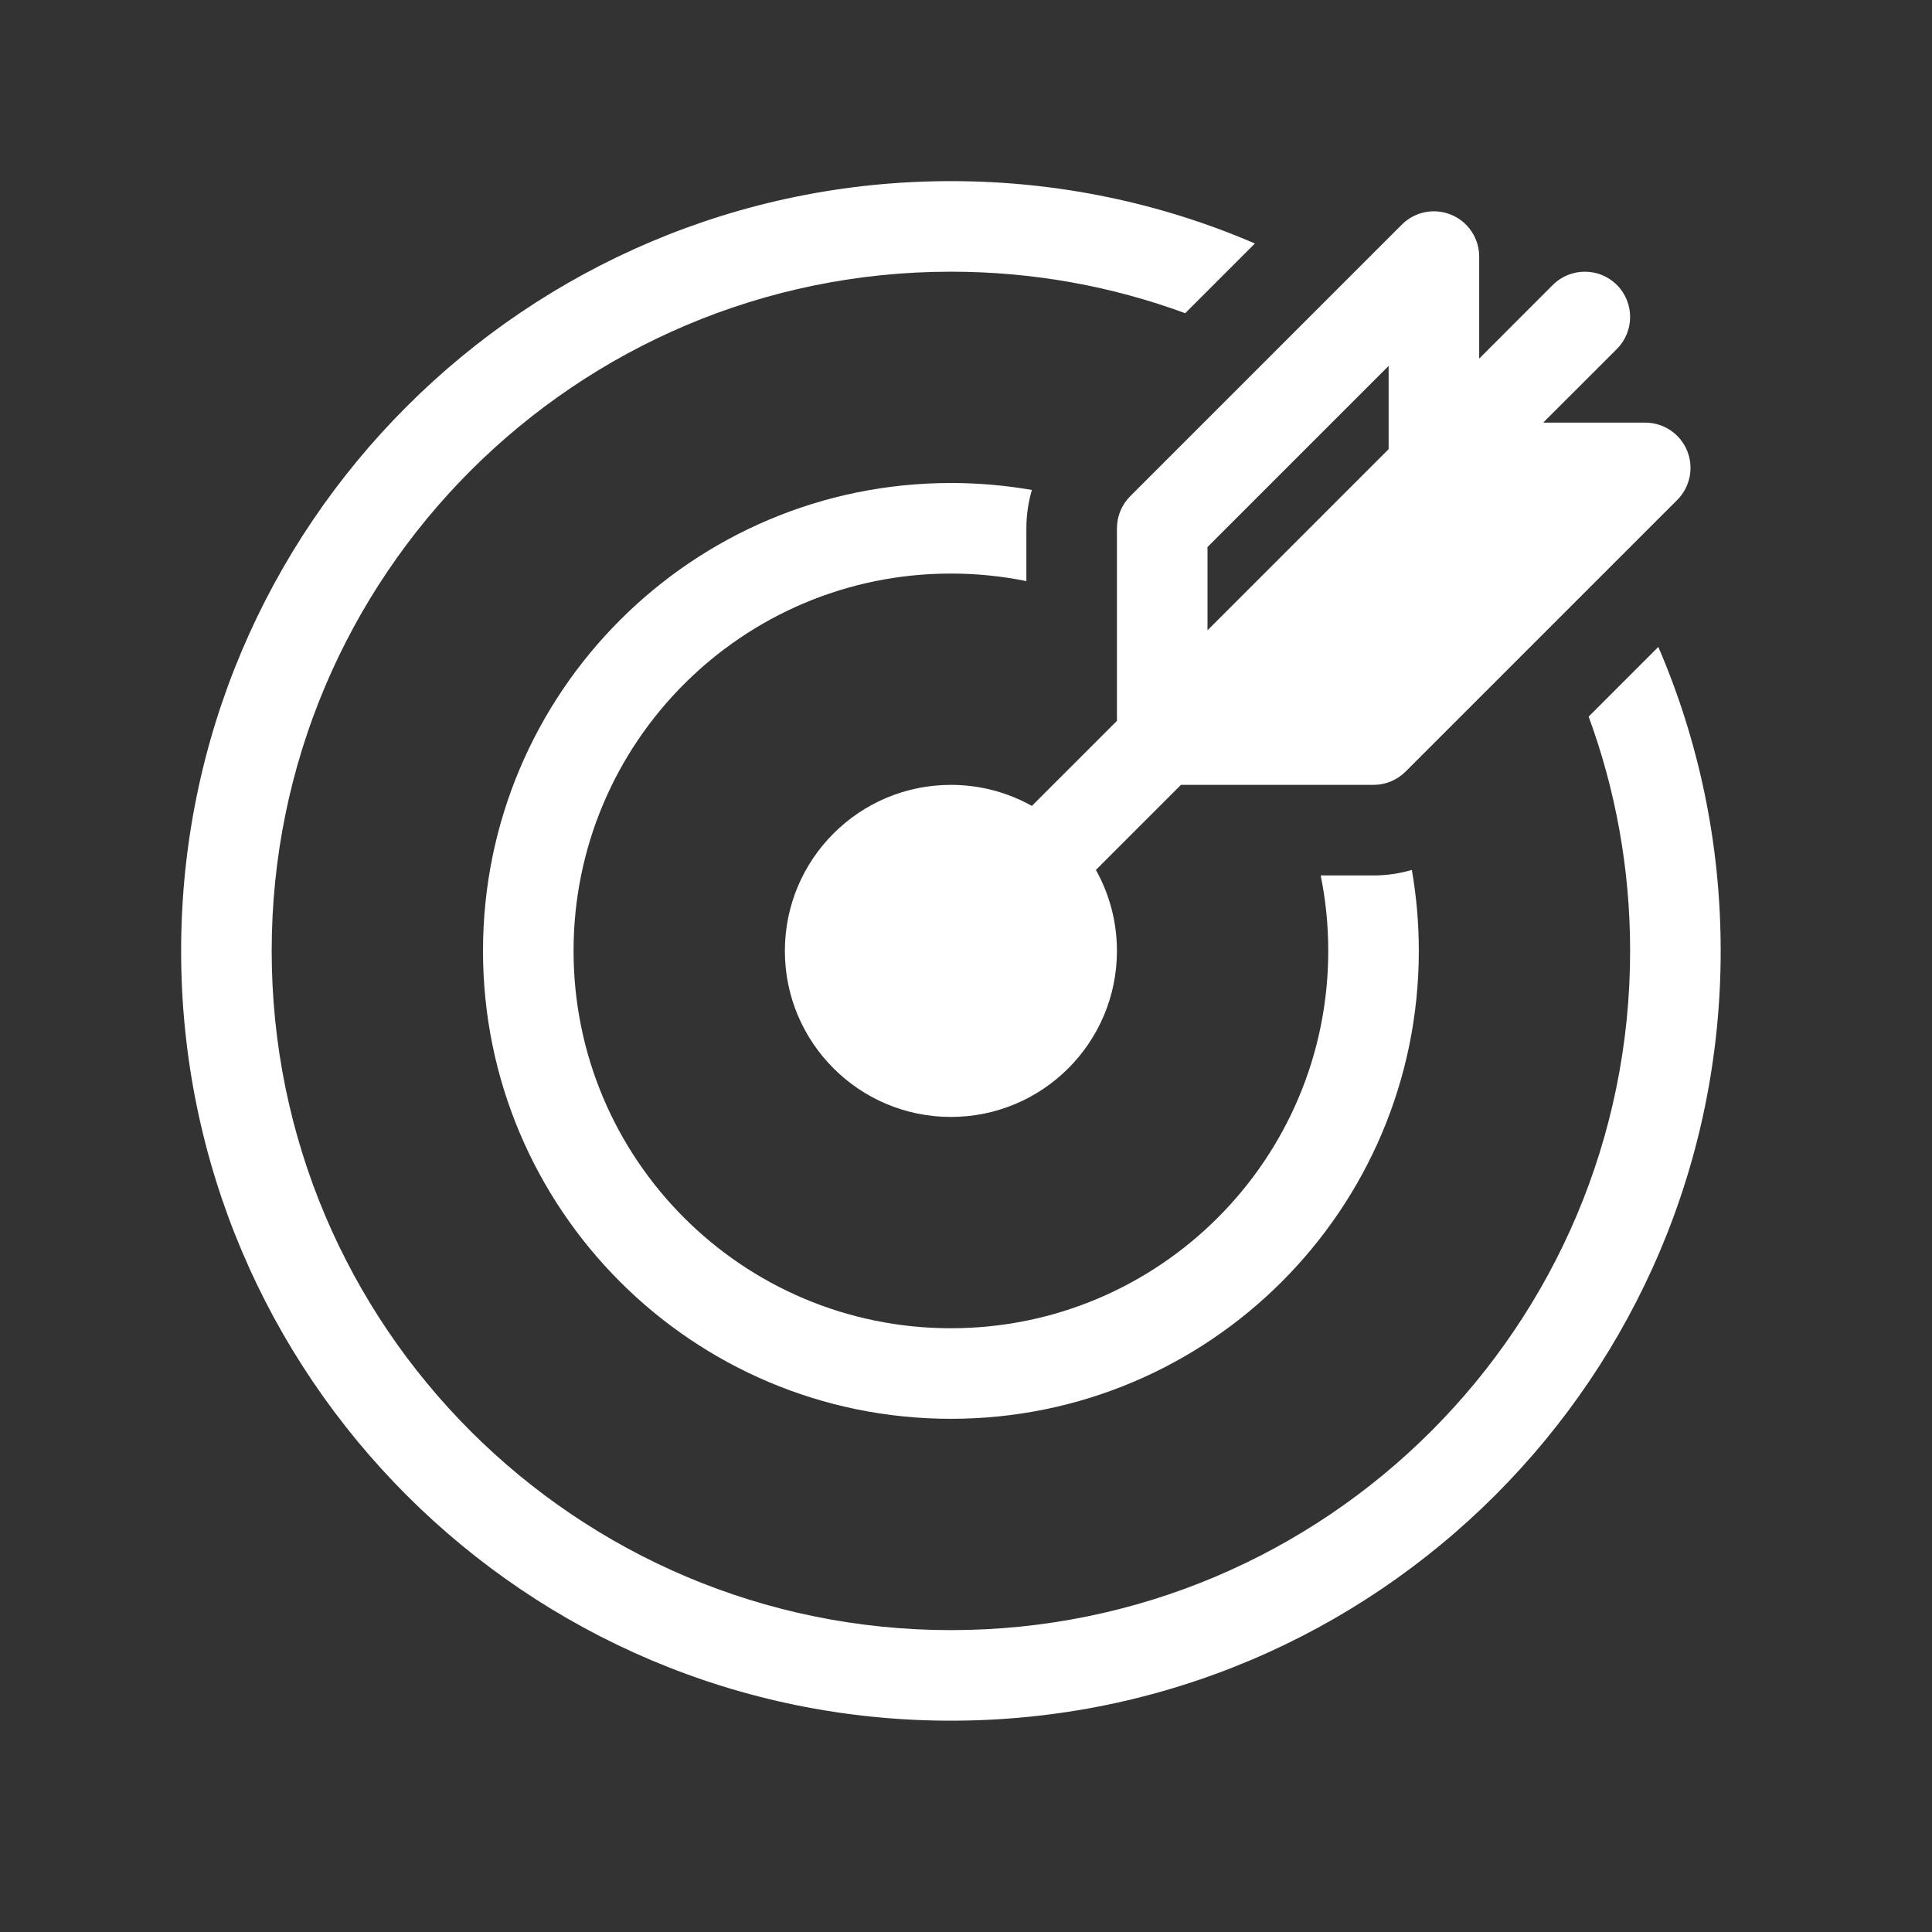 <svg width="64" height="64" viewBox="0 0 64 64" fill="none" xmlns="http://www.w3.org/2000/svg">
<rect x="0" y="0" width="64" height="64" fill="#333333" stroke="none"/>
<path d="M31.5 6C35.077 6 38.481 6.736 41.57 8.066L39.261 10.375C36.842 9.485 34.228 9 31.5 9C19.074 9 9 19.074 9 31.5C9 43.926 19.074 54 31.5 54C43.926 54 54 43.926 54 31.5C54 28.772 53.515 26.158 52.626 23.738L54.934 21.43C56.264 24.519 57 27.923 57 31.5C57 45.583 45.583 57 31.5 57C17.417 57 6 45.583 6 31.5C6 17.417 17.417 6 31.5 6Z" fill="white"/>
<path d="M31.5 16C32.415 16 33.311 16.079 34.182 16.231C34.062 16.64 34 17.067 34 17.5V19.25C33.192 19.086 32.356 19 31.5 19C24.596 19 19 24.596 19 31.5C19 38.404 24.596 44 31.5 44C38.404 44 44 38.404 44 31.5C44 30.644 43.914 29.808 43.75 29H45.5C45.933 29 46.36 28.938 46.769 28.817C46.921 29.689 47 30.585 47 31.5C47 40.06 40.06 47 31.5 47C22.94 47 16 40.06 16 31.5C16 22.94 22.94 16 31.5 16Z" fill="white"/>
<path fill-rule="evenodd" clip-rule="evenodd" d="M31.5 26C28.462 26 26 28.462 26 31.5C26 34.538 28.462 37 31.5 37C34.538 37 37 34.538 37 31.5C37 30.526 36.747 29.612 36.303 28.818L39.121 26H45.5C45.898 26 46.279 25.842 46.561 25.561L55.561 16.561C55.99 16.132 56.118 15.486 55.886 14.926C55.654 14.366 55.107 14 54.5 14H51.121L53.561 11.561C54.146 10.975 54.146 10.025 53.561 9.439C52.975 8.854 52.025 8.854 51.439 9.439L49 11.879V8.5C49 7.893 48.635 7.346 48.074 7.114C47.514 6.882 46.868 7.01 46.439 7.439L37.439 16.439C37.158 16.721 37 17.102 37 17.5V23.879L34.182 26.697C33.388 26.253 32.474 26 31.5 26ZM46 12.121V14.879L40 20.879V18.121L46 12.121Z" fill="white"/>
</svg>
